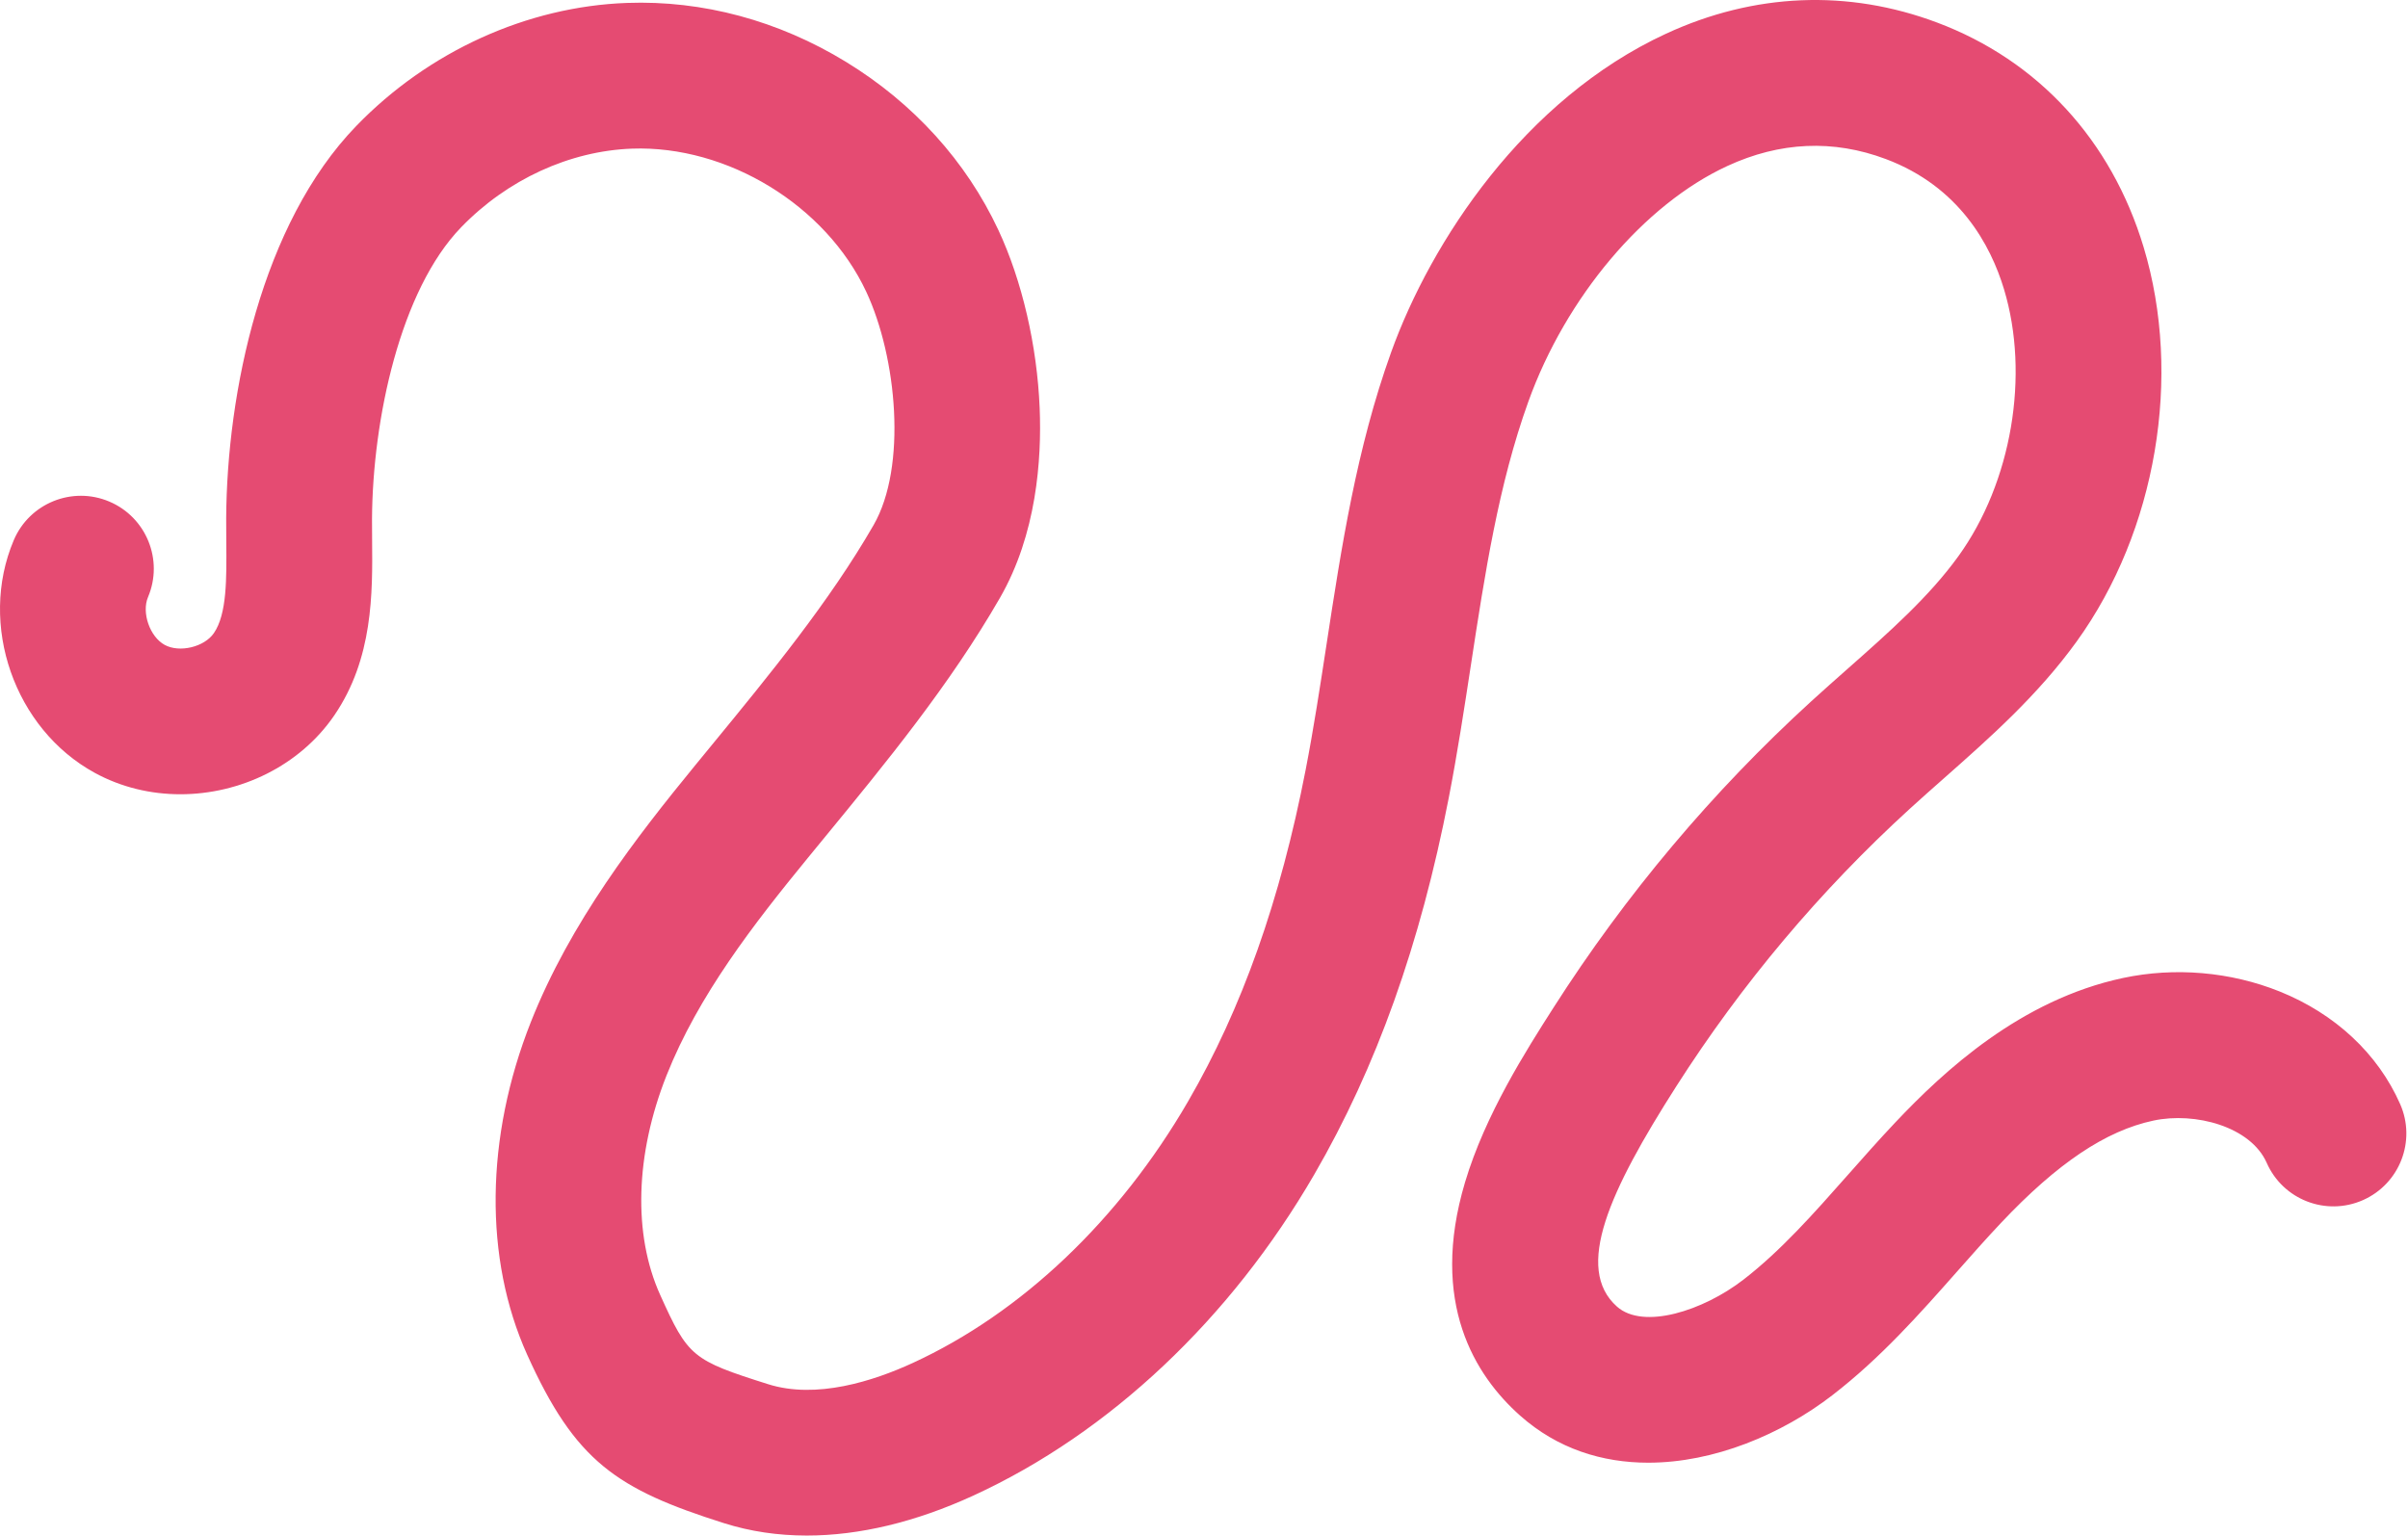 <svg width="1006" height="642" viewBox="0 0 1006 642" fill="none" xmlns="http://www.w3.org/2000/svg">
<path d="M337.083 641.641C324.994 641.641 313.427 639.928 302.536 636.485C257.572 622.261 240.354 610.693 220.239 566.063C202.14 525.902 202.703 475.219 221.791 427.022C238.317 385.282 265.901 349.772 290.458 319.761C292.781 316.923 295.114 314.079 297.447 311.235C321.557 281.855 346.484 251.475 364.953 219.423C378.999 195.037 374.708 149.303 361.885 121.886C345.015 85.818 303.906 60.699 264.093 62.11C237.968 63.048 211.916 75.037 192.619 95.006C167.249 121.251 155.656 175.131 155.416 216.886C155.401 219.834 155.432 222.818 155.458 225.813C155.656 247.792 155.906 275.147 139.661 298.917C125.203 320.063 100.302 331.886 75.348 331.886C63.031 331.886 50.697 329.006 39.598 322.943C6.015 304.6 -9.178 261.011 5.729 225.772C12.281 210.277 30.156 203.027 45.651 209.579C61.145 216.136 68.395 234.011 61.838 249.506C59.088 256.011 62.598 266.089 68.802 269.475C74.999 272.86 85.374 270.37 89.364 264.537C94.812 256.568 94.677 241.897 94.536 226.37C94.505 223.068 94.479 219.782 94.494 216.537C94.791 164.178 109.218 93.631 148.812 52.662C178.963 21.475 220.182 2.725 261.906 1.225C293.567 0.068 325.213 8.6 353.427 25.85C381.64 43.094 403.651 67.381 417.072 96.074C426.979 117.256 433.276 144.407 434.348 170.563C435.223 192.053 433.057 223.245 417.744 249.834C396.77 286.24 370.218 318.594 344.546 349.881C342.229 352.704 339.916 355.522 337.609 358.339C314.963 386.011 291.744 415.844 278.437 449.449C265.38 482.423 264.411 515.803 275.781 541.027C287.468 566.954 289.156 568.355 320.911 578.397C341.046 584.761 364.864 577.094 381.302 569.532C426.723 548.652 467.578 509.834 496.348 460.23C518.828 421.464 534.901 376.136 545.468 321.662C548.807 304.475 551.552 286.522 554.208 269.157C560.354 228.985 566.708 187.449 581.156 147.256C597.838 100.844 636.776 41.49 696.01 14.089C732.854 -2.952 772.015 -4.567 809.27 9.423C851.416 25.251 882.057 58.568 895.541 103.24C911.843 157.24 900.875 221.923 867.593 268.032C851.343 290.542 831.416 308.157 812.145 325.199C807.171 329.594 802.473 333.745 797.812 338.001C760.427 372.126 727.609 411.147 700.27 453.985C672.406 497.641 657.536 529.99 675.541 545.985C686.52 555.735 711.484 547.745 728.317 534.745C743.937 522.683 757.604 507.225 772.067 490.86C778.385 483.714 784.916 476.324 791.729 469.105C812.093 447.527 844.119 417.787 886.921 408.662C908.578 404.048 931.796 406.037 952.307 414.266C975.531 423.584 993.437 440.298 1002.71 461.318C1009.51 476.709 1002.54 494.693 987.151 501.49C971.76 508.287 953.776 501.318 946.984 485.923C940.276 470.74 917.083 464.527 899.625 468.251C879.713 472.495 859.51 486.053 836.036 510.923C829.906 517.417 823.984 524.115 817.718 531.209C802.005 548.985 785.755 567.365 765.557 582.964C744.286 599.391 716.031 611.193 688.604 611.199C669.473 611.199 650.749 605.459 635.078 591.532C616.281 574.834 597.026 544.355 612.062 493.995C620.51 465.704 637.604 438.923 648.911 421.204C679.13 373.865 715.406 330.73 756.739 293.006C761.76 288.423 766.859 283.912 771.791 279.553C789.338 264.037 805.916 249.386 818.192 232.376C840.416 201.584 848.062 156.766 837.218 120.844C831.651 102.402 818.567 77.99 787.854 66.459C765.901 58.214 743.609 59.199 721.588 69.386C686.833 85.459 654.213 124.12 638.484 167.87C626.036 202.501 620.401 239.35 614.432 278.365C611.687 296.324 608.843 314.891 605.276 333.272C593.39 394.527 574.999 446.053 549.052 490.792C514.031 551.178 463.494 598.798 406.755 624.886C382.552 636.016 358.979 641.636 337.083 641.641Z" fill="#E54B72"/>
</svg>
